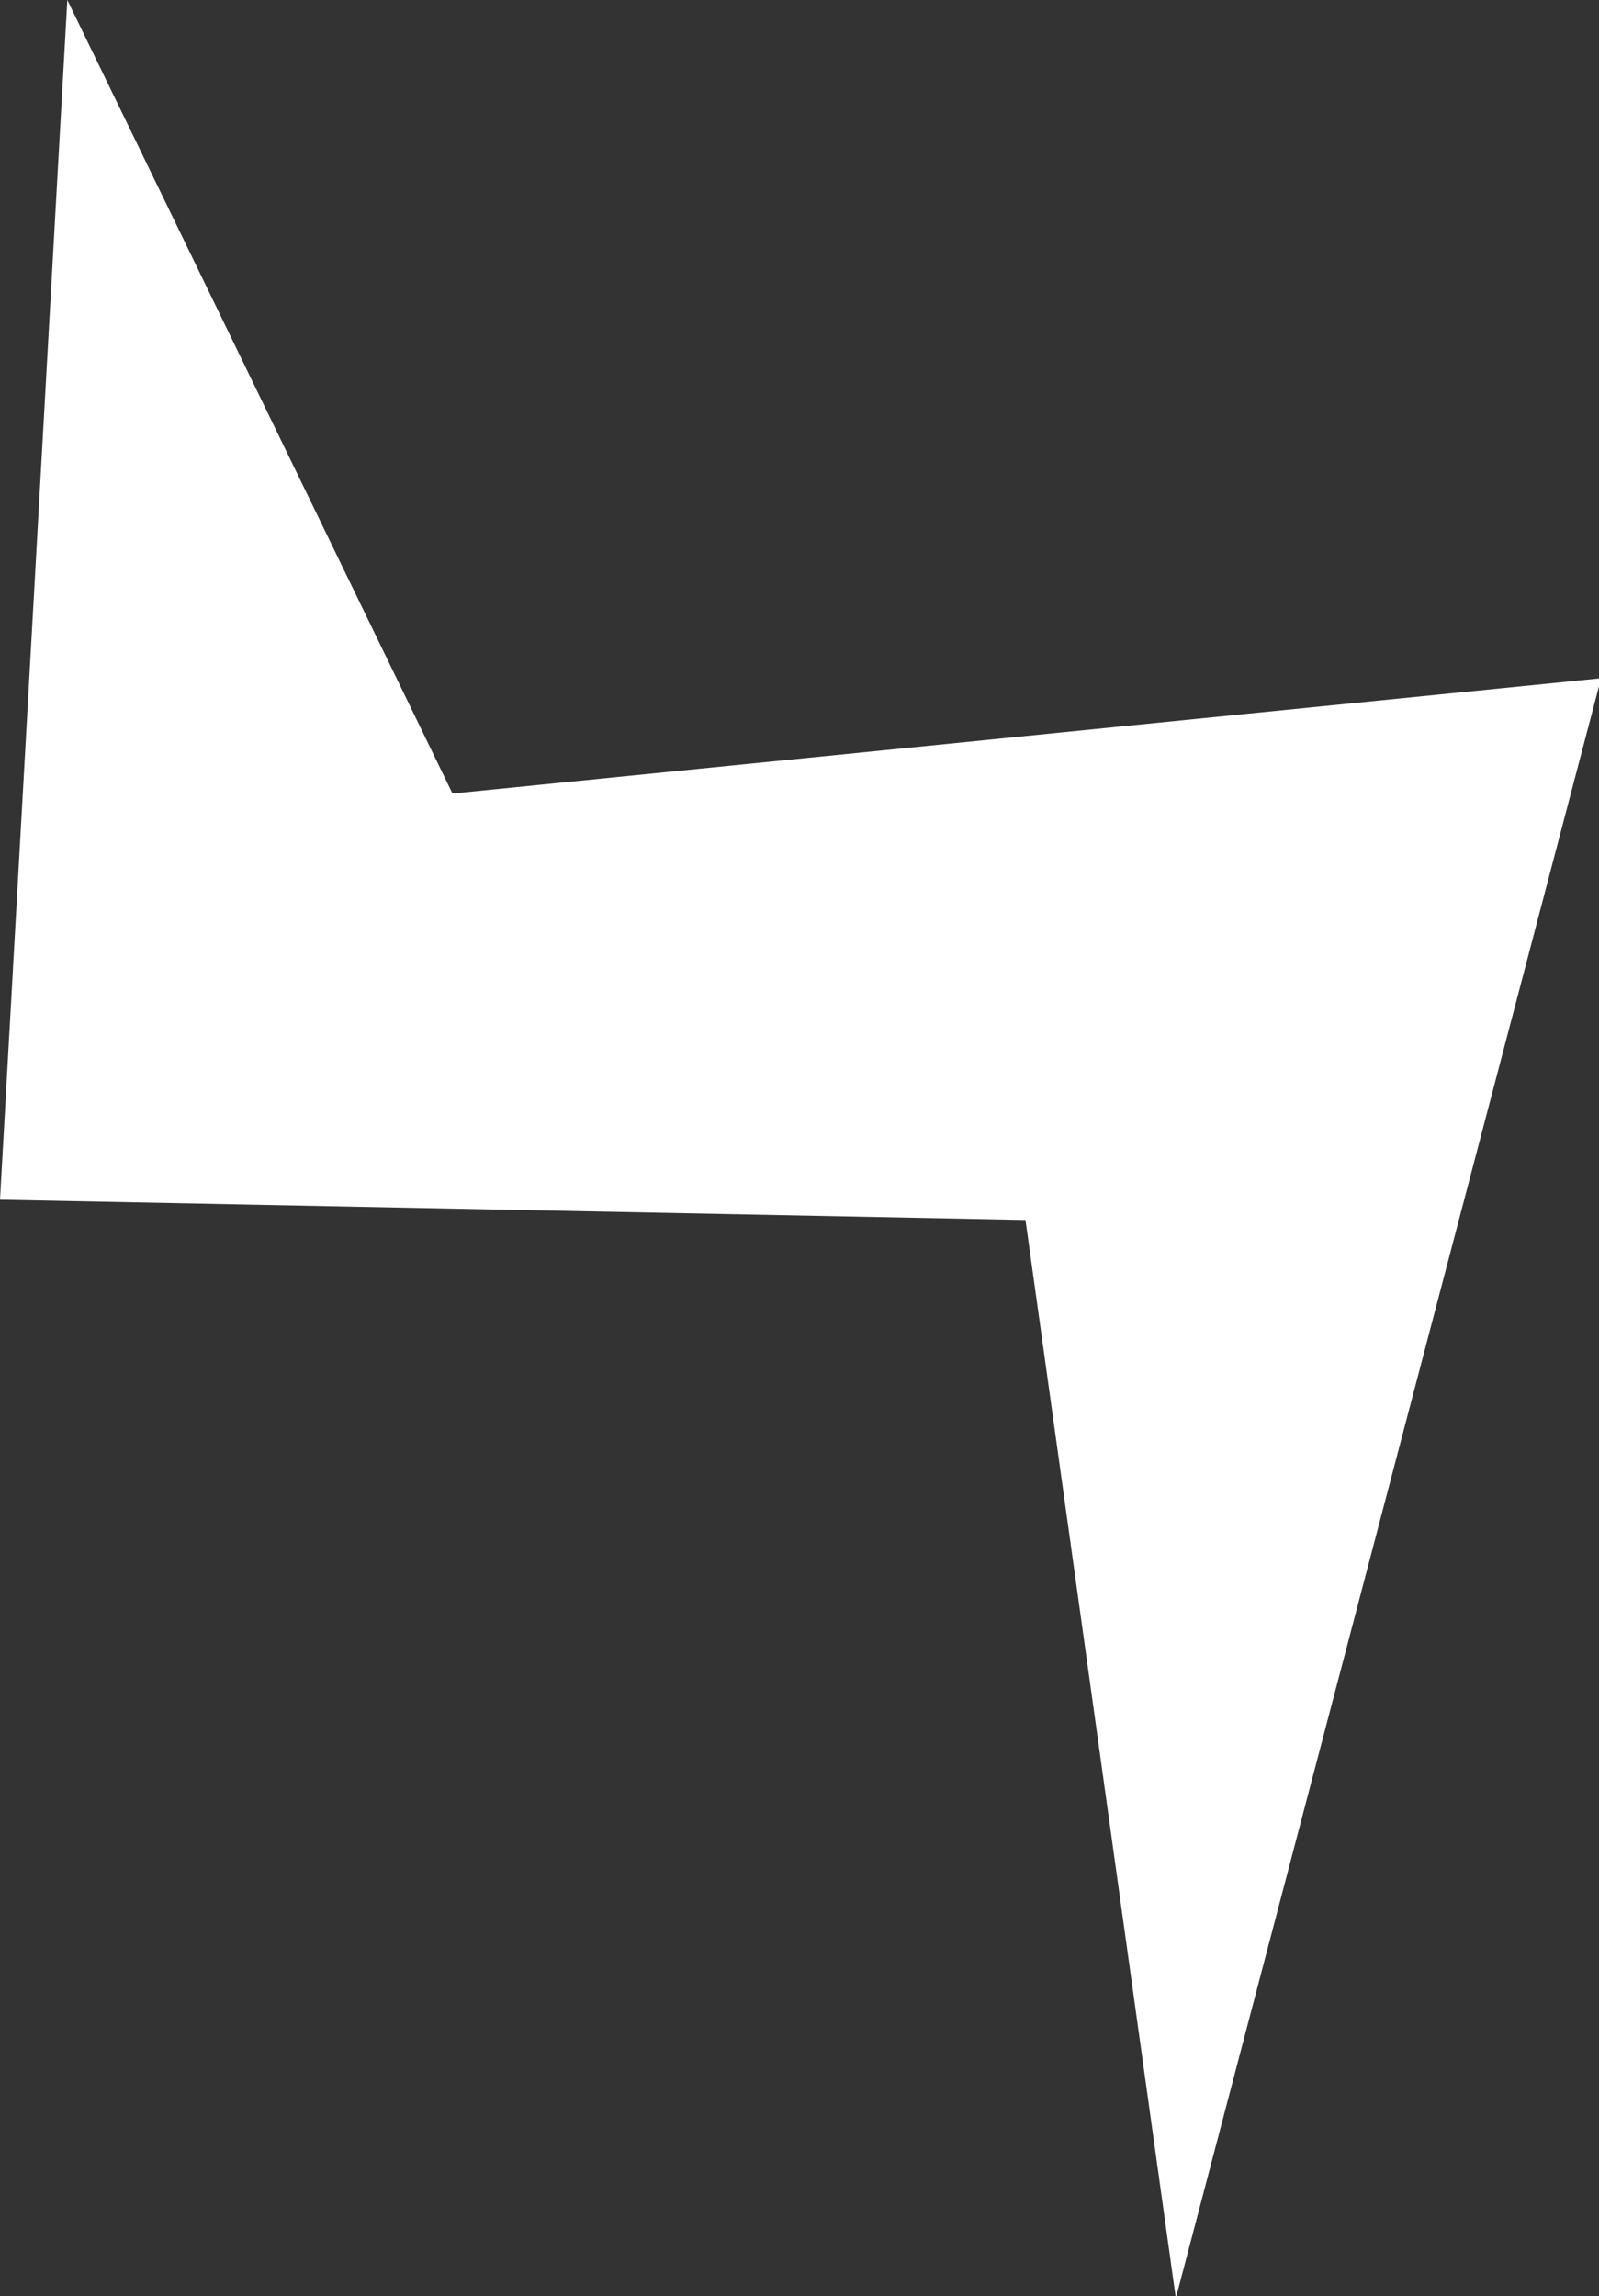 <?xml version="1.0" encoding="UTF-8"?> <!-- Generator: Adobe Illustrator 15.1.0, SVG Export Plug-In --> <svg xmlns="http://www.w3.org/2000/svg" xmlns:xlink="http://www.w3.org/1999/xlink" xmlns:a="http://ns.adobe.com/AdobeSVGViewerExtensions/3.0/" x="0px" y="0px" width="317px" height="455px" viewBox="0 0 317 455" xml:space="preserve"><rect x="0" y="0" width="317" height="455" fill="#333333" stroke="none"/> <defs> </defs> <polygon fill="#FFFFFF" points="13.348,0 0,237.722 203.3,241.748 233.108,455.395 317.412,134.398 89.709,157.244 "></polygon> </svg> 